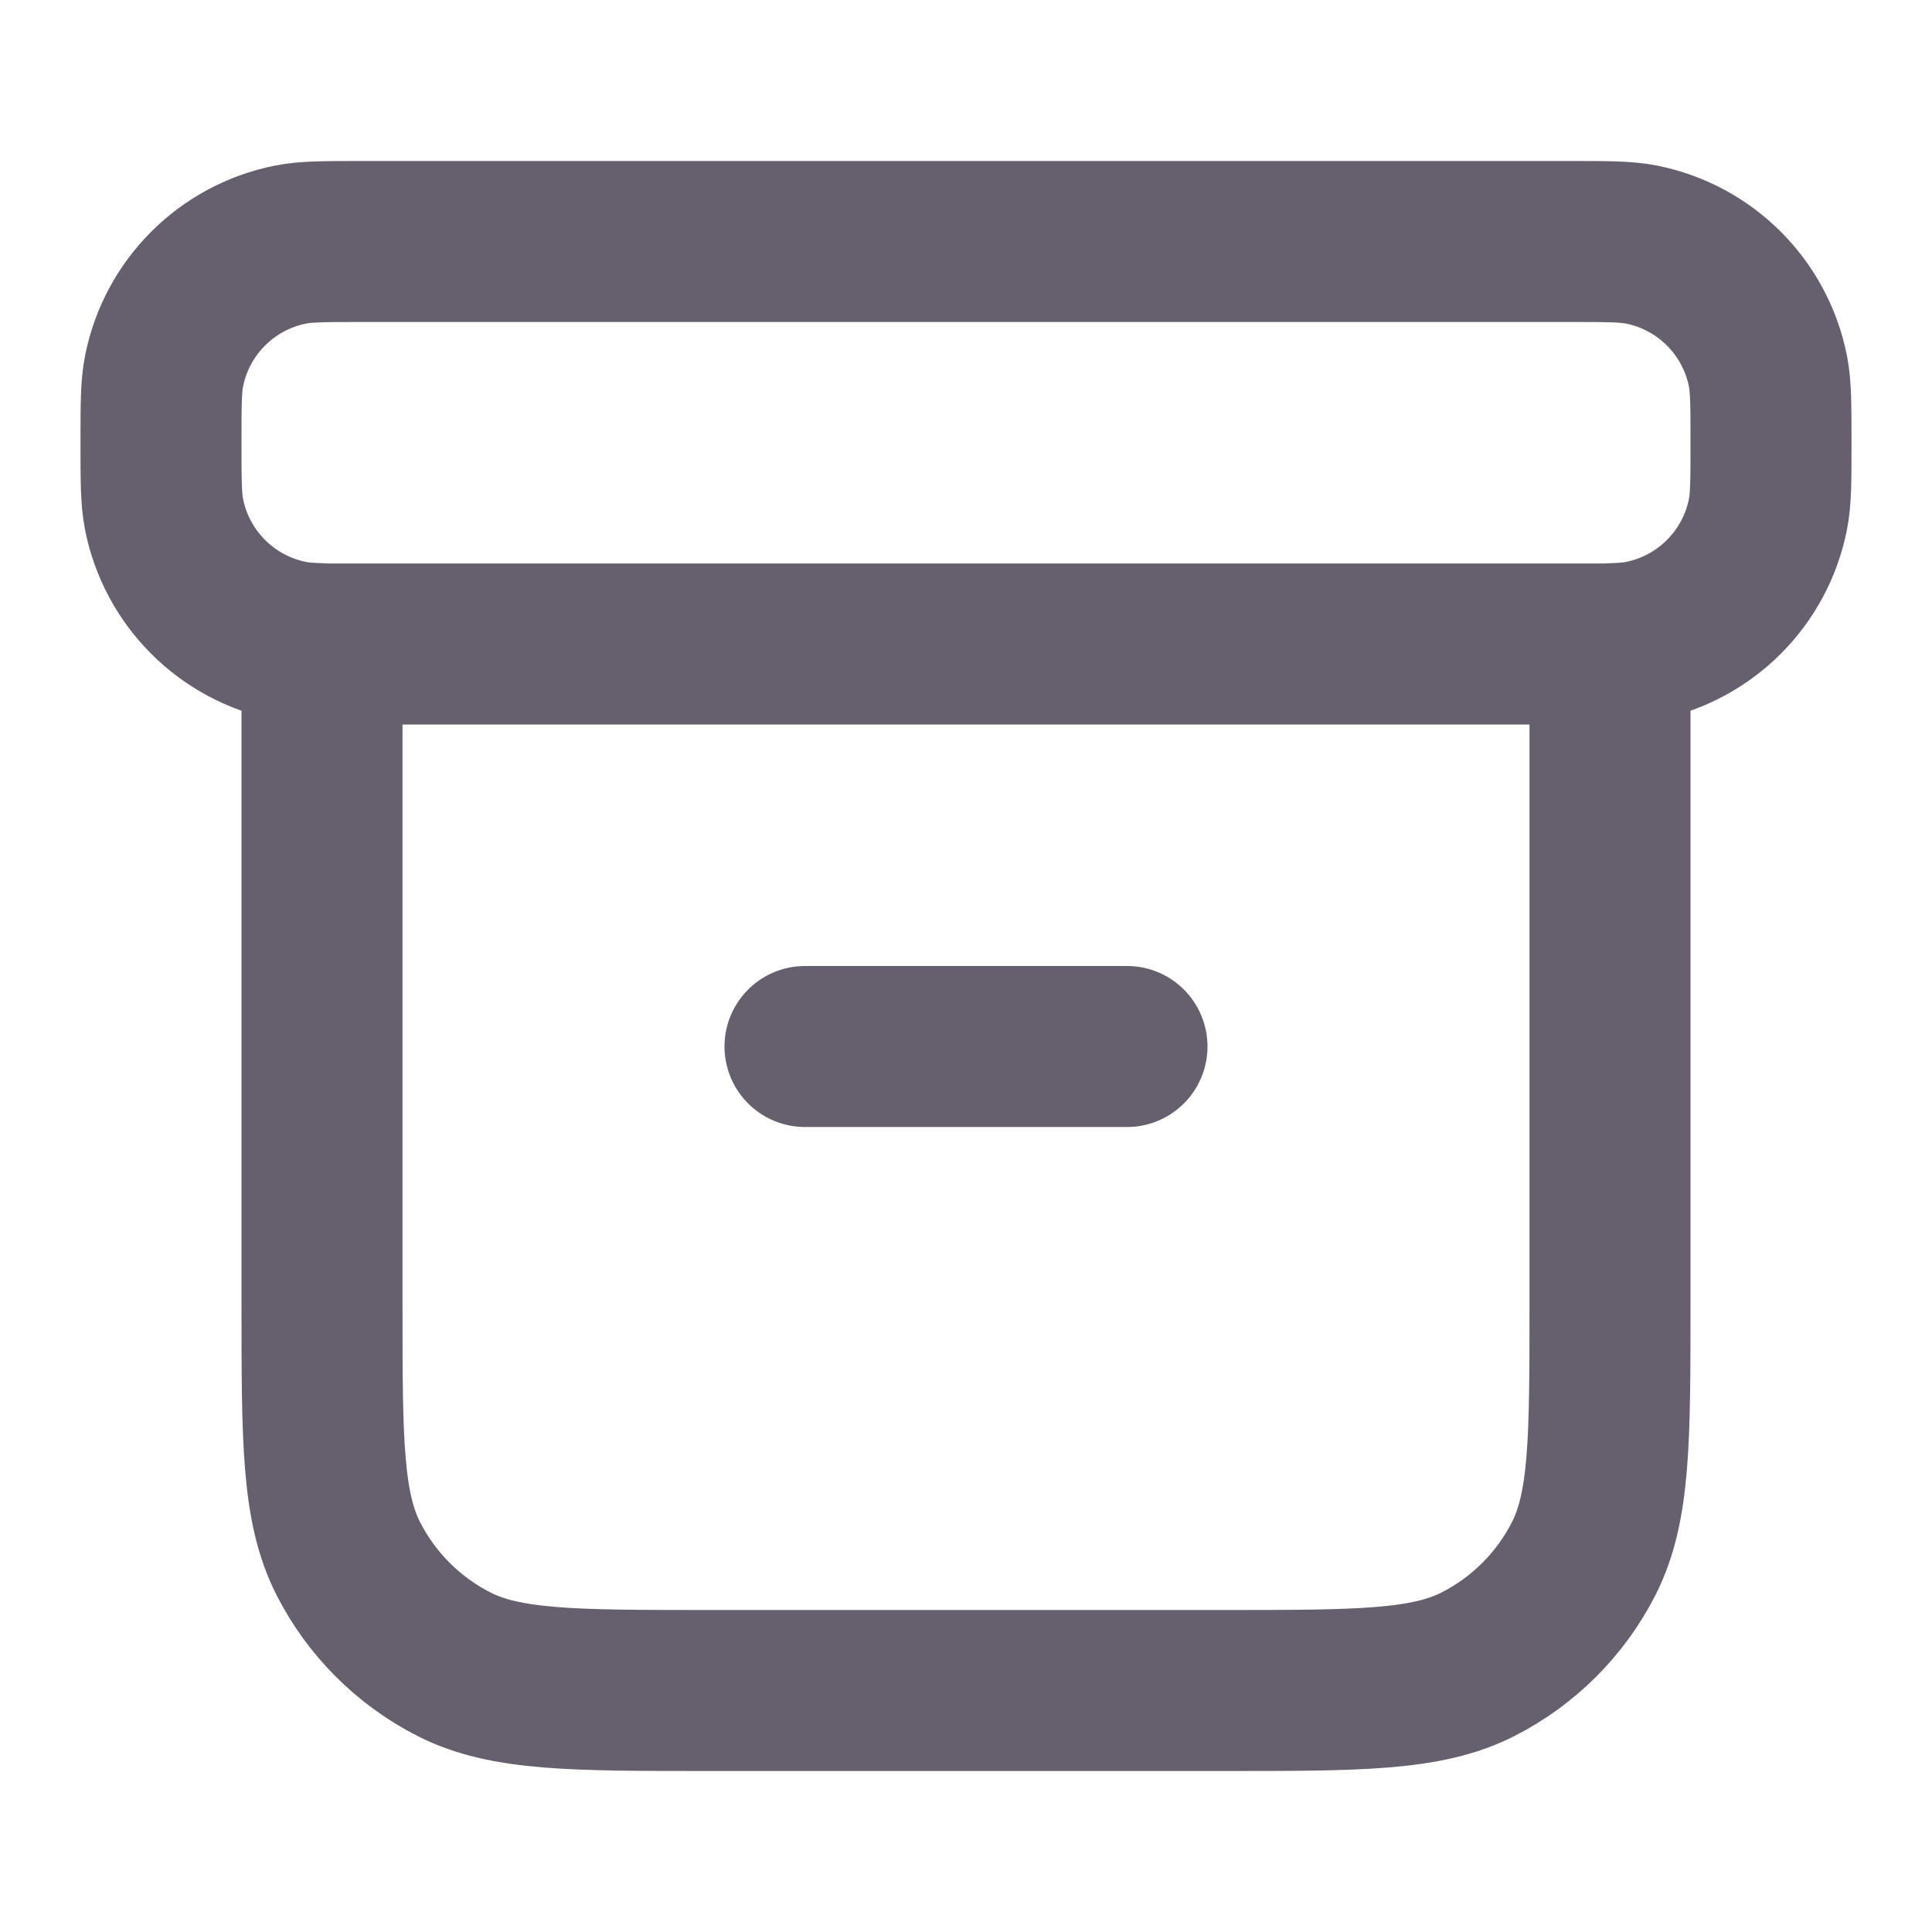 <svg width="24" height="24" viewBox="0 0 24 24" fill="none" xmlns="http://www.w3.org/2000/svg">
<path d="M4 7.997C3.836 7.992 3.717 7.983 3.61 7.962C2.816 7.804 2.196 7.184 2.038 6.39C2 6.197 2 5.965 2 5.5C2 5.035 2 4.803 2.038 4.61C2.196 3.816 2.816 3.196 3.61 3.038C3.803 3 4.035 3 4.5 3H19.5C19.965 3 20.197 3 20.39 3.038C21.184 3.196 21.804 3.816 21.962 4.61C22 4.803 22 5.035 22 5.5C22 5.965 22 6.197 21.962 6.39C21.804 7.184 21.184 7.804 20.39 7.962C20.283 7.983 20.164 7.992 20 7.997M10 13H14M4 8H20V16.2C20 17.88 20 18.72 19.673 19.362C19.385 19.927 18.927 20.385 18.362 20.673C17.72 21 16.88 21 15.2 21H8.8C7.12 21 6.28 21 5.638 20.673C5.074 20.385 4.615 19.927 4.327 19.362C4 18.72 4 17.88 4 16.2V8Z" stroke="#665F6D" stroke-width="2" stroke-linecap="round" stroke-linejoin="round"/>
</svg>
